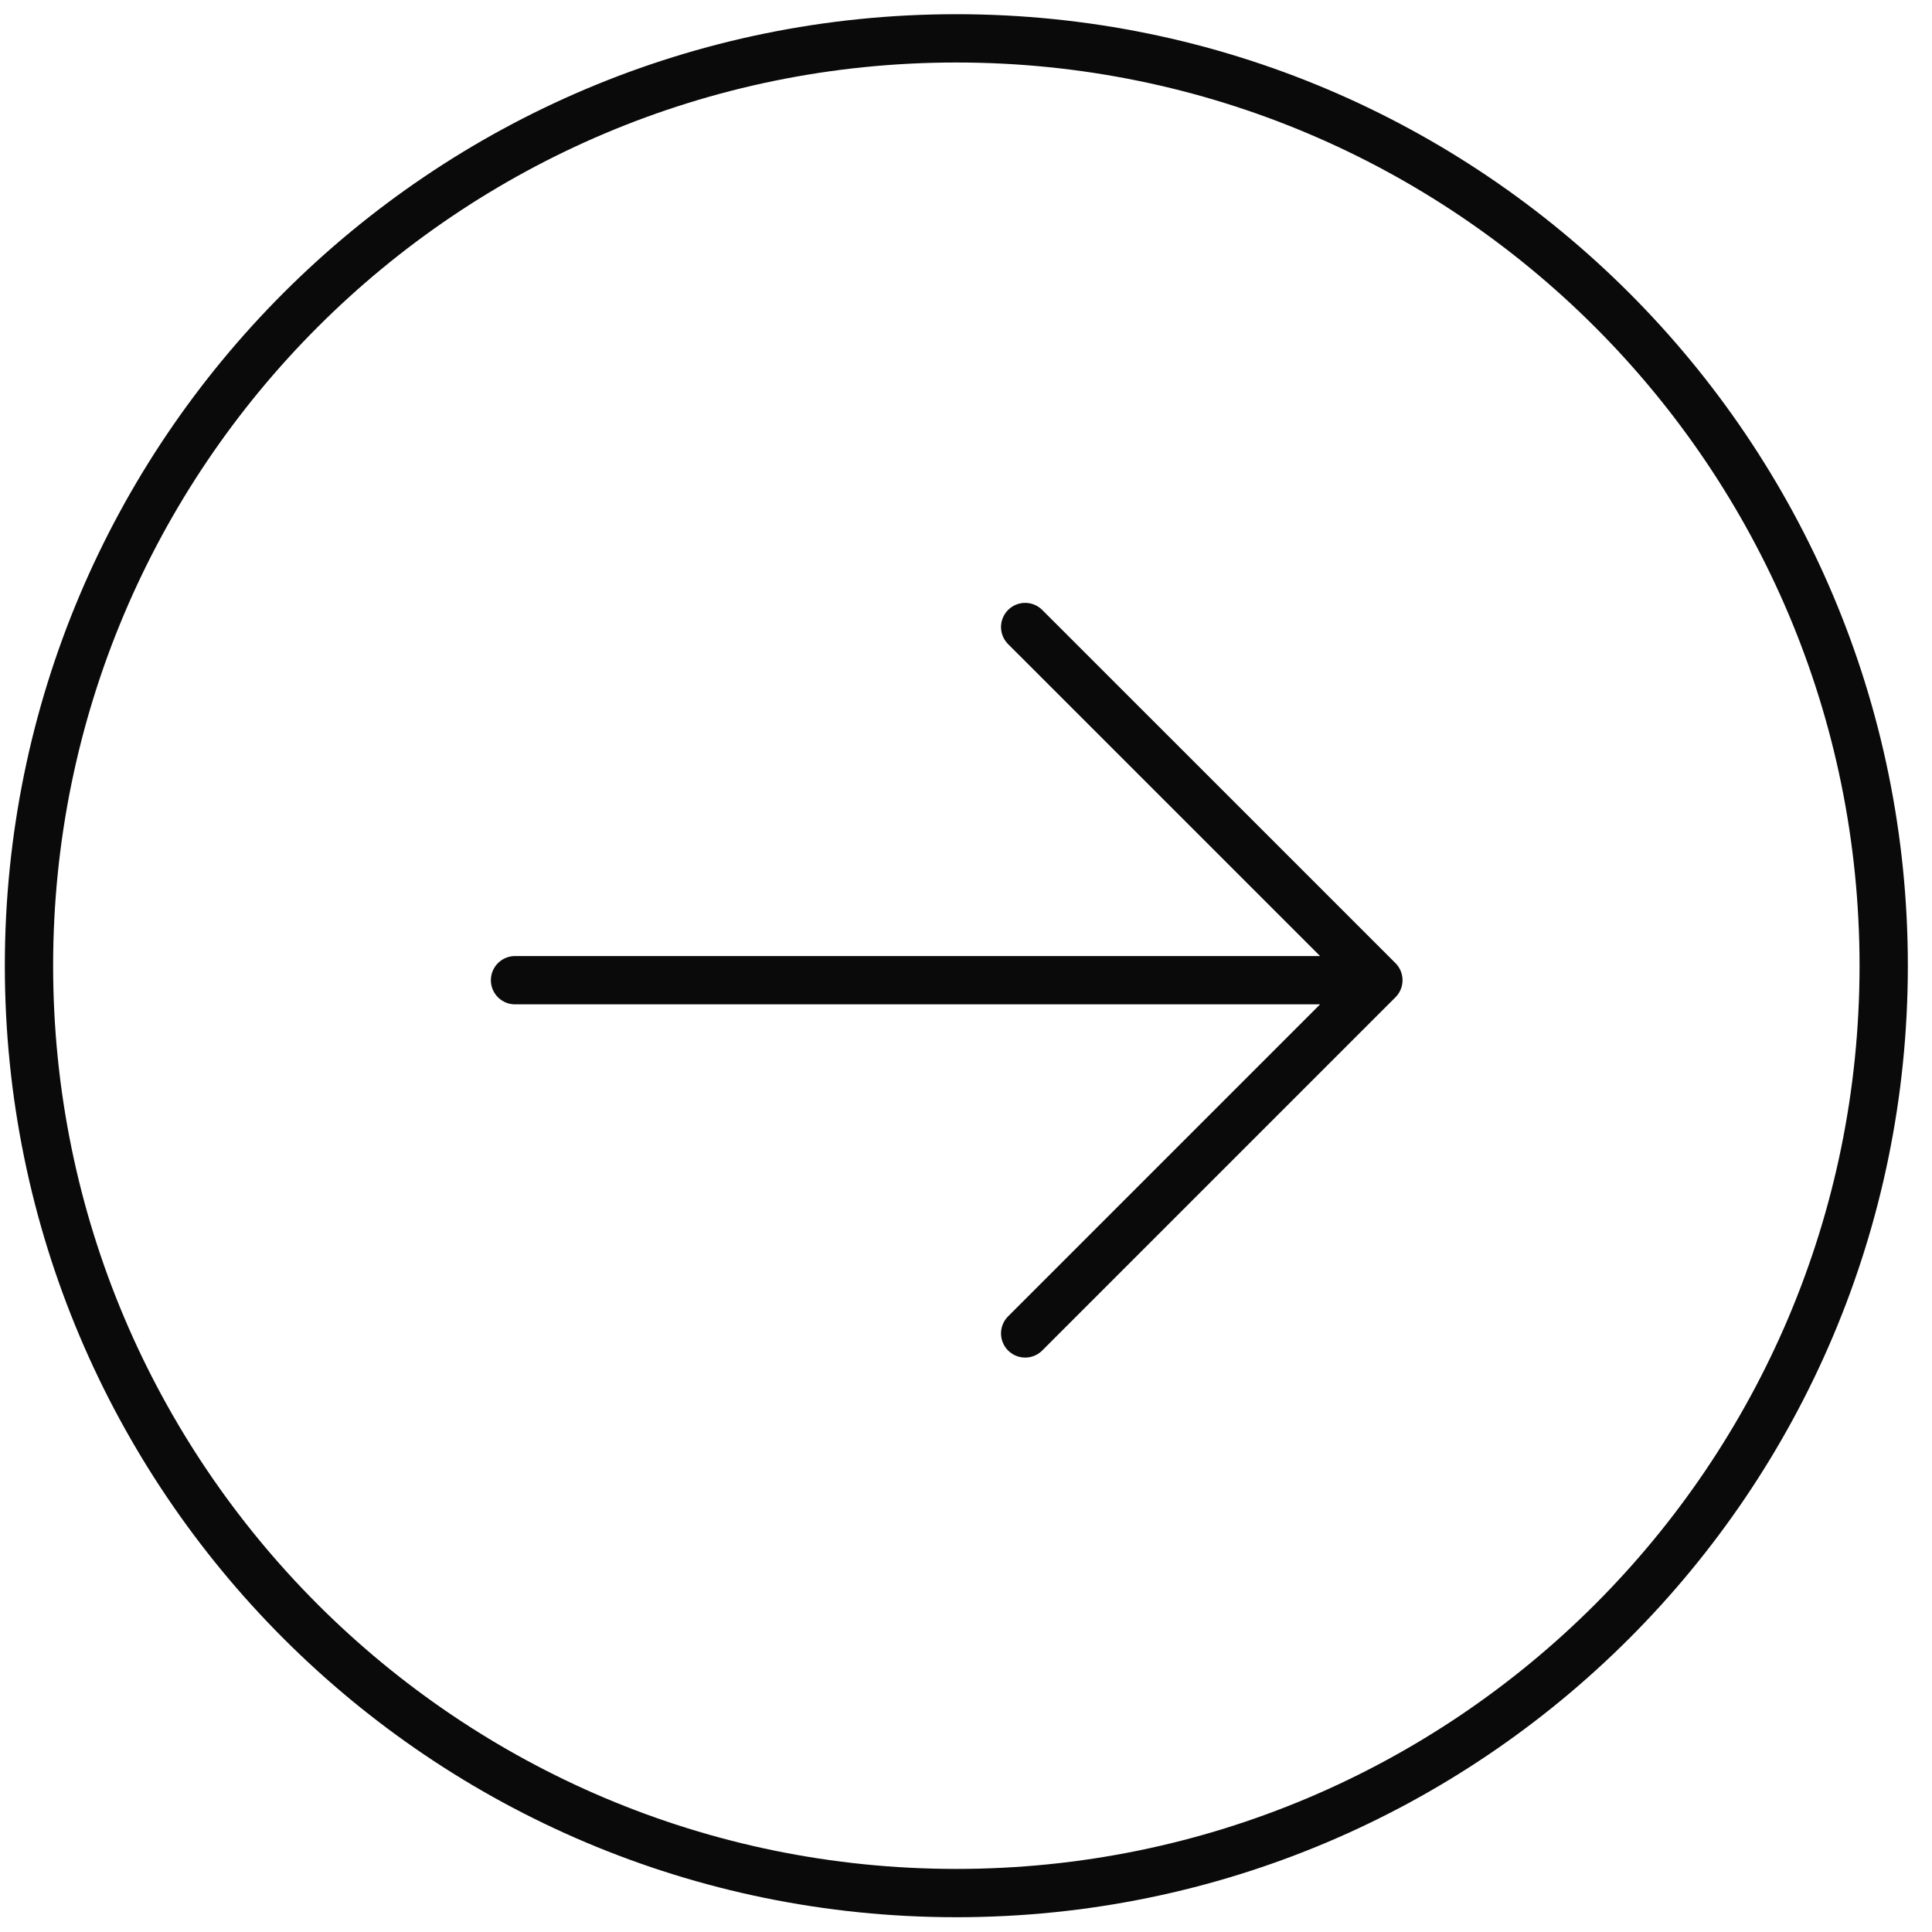 <svg xmlns="http://www.w3.org/2000/svg" width="40" height="40" fill="none"><path stroke="#0A0A0A" stroke-miterlimit="10" d="M19.8 39.194c10.604 0 19.2-8.596 19.2-19.2S30.404.794 19.8.794.6 9.39.6 19.994s8.596 19.2 19.2 19.2Z"/><path stroke="#0A0A0A" stroke-linecap="round" stroke-linejoin="round" d="M10.663 20.294h17.875M21.225 12.982l7.313 7.312-7.313 7.313"/></svg>